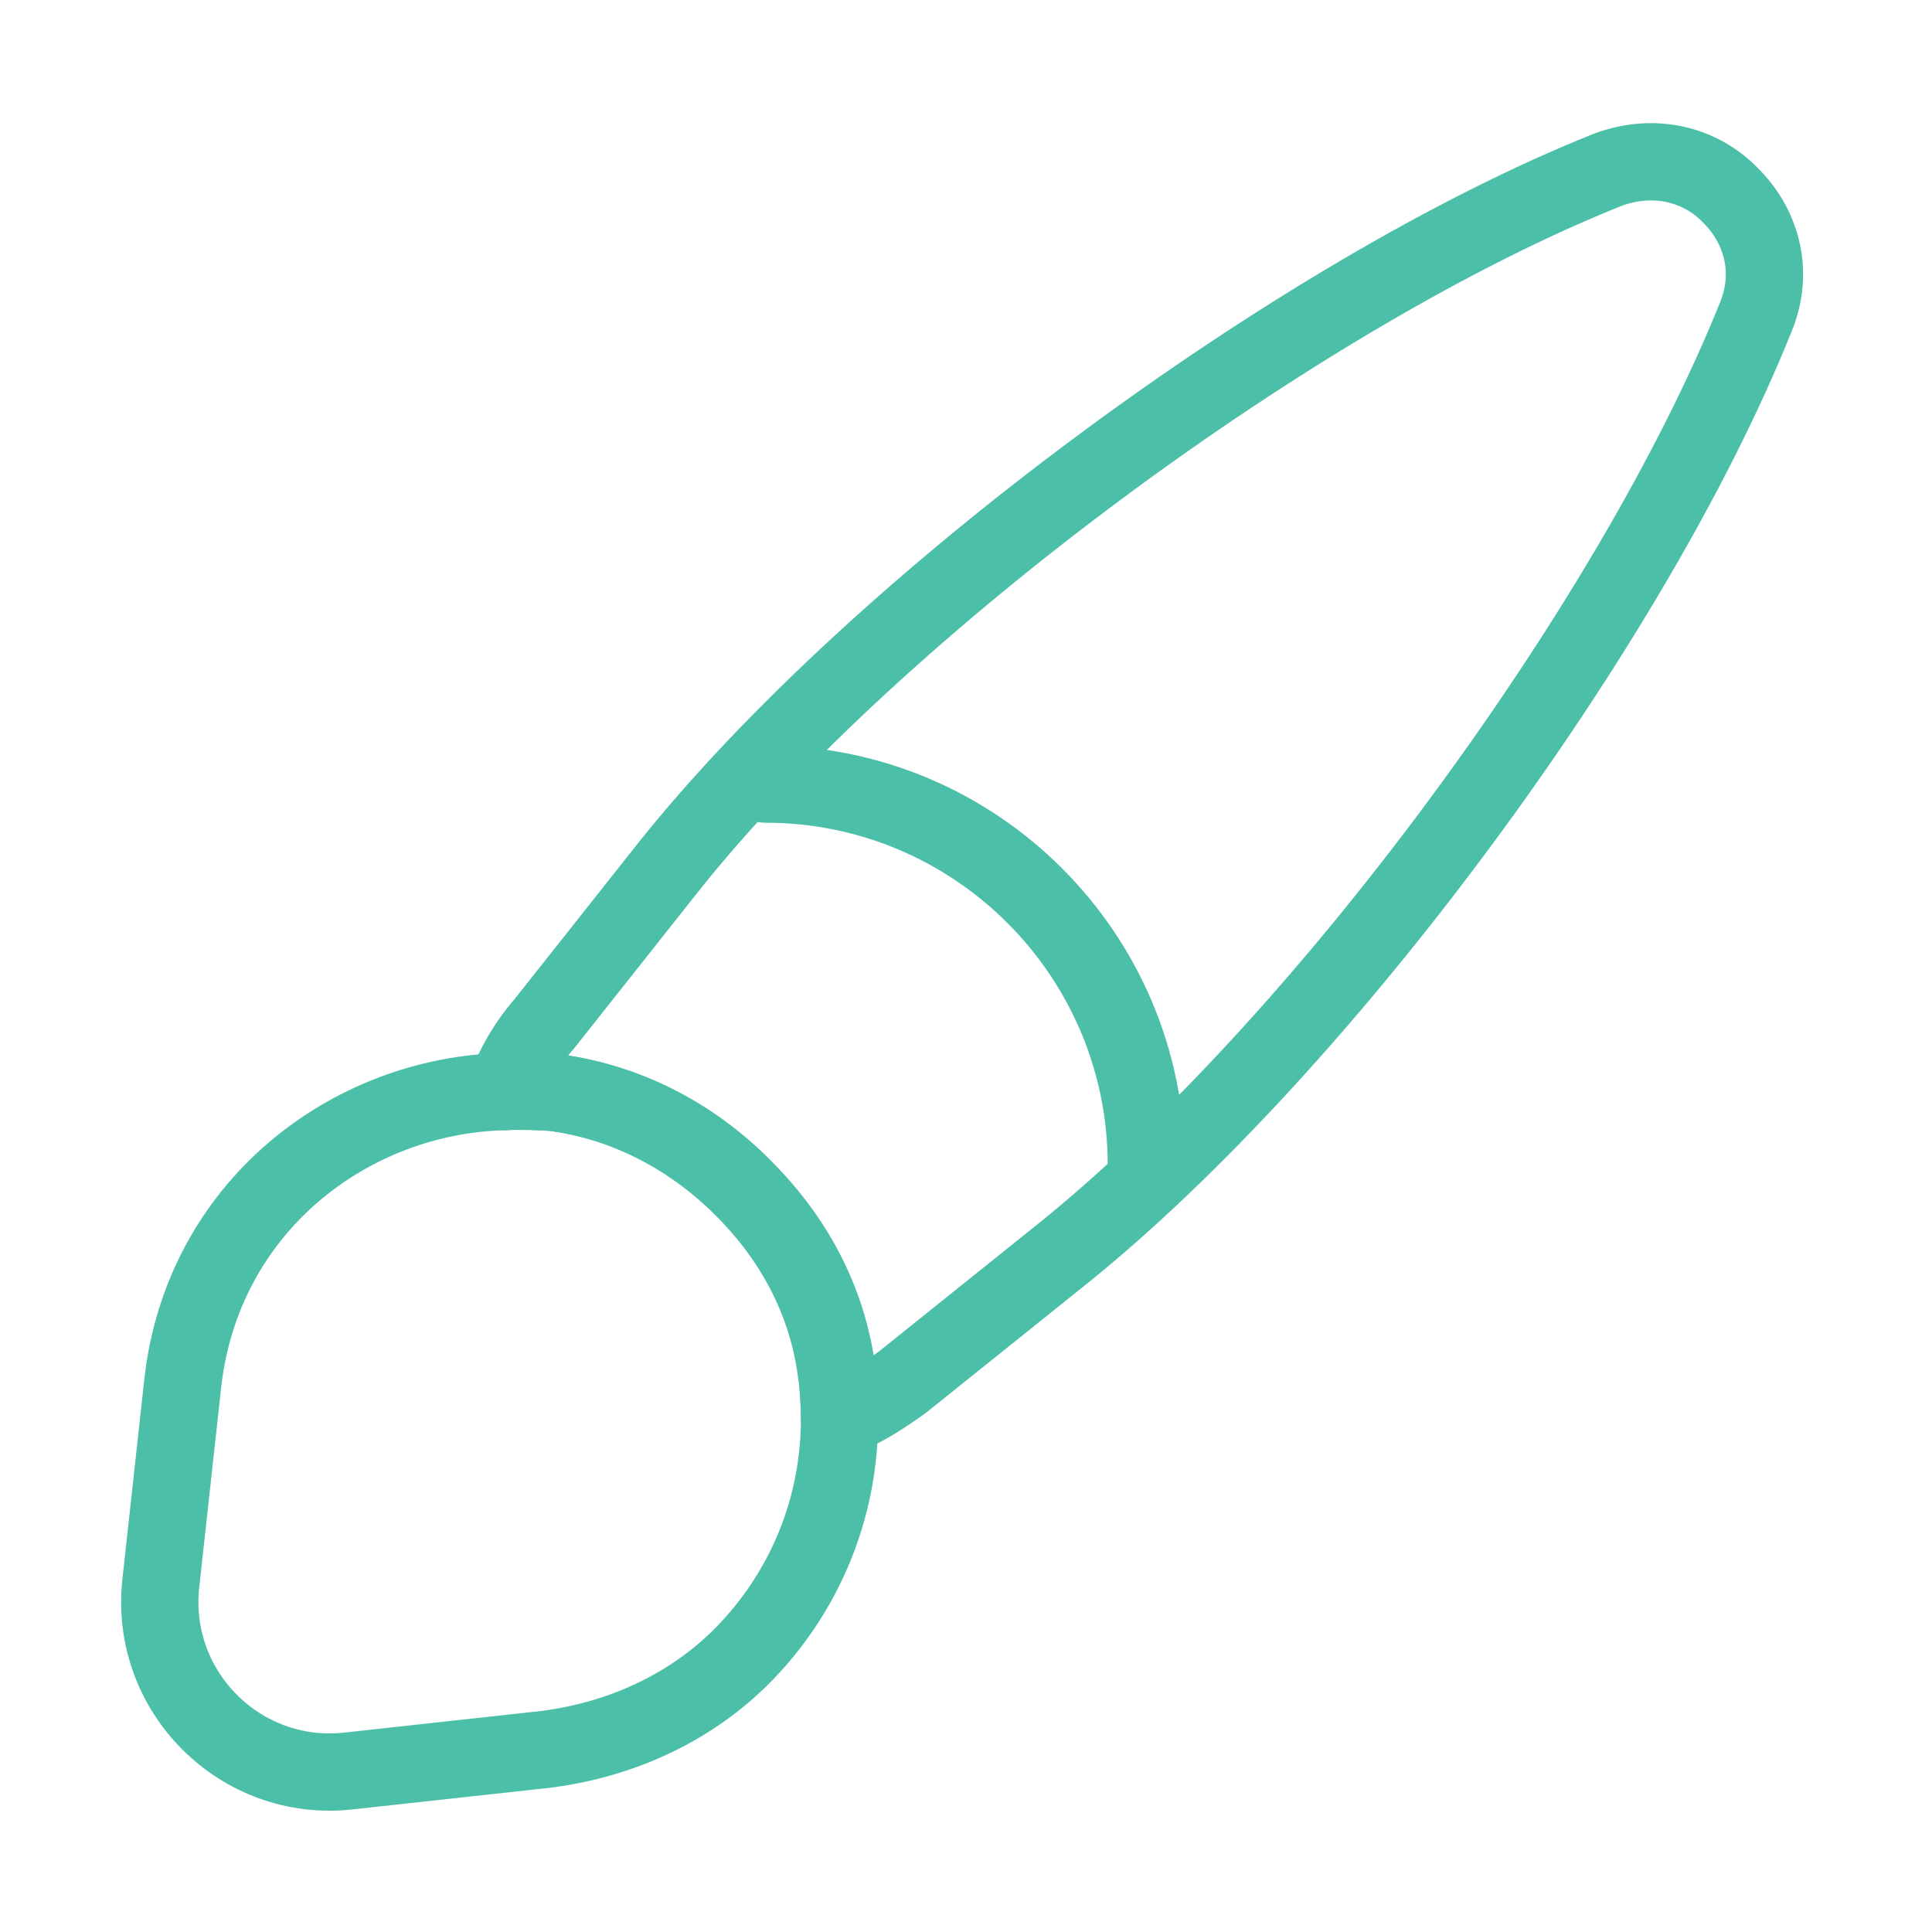 <svg xmlns="http://www.w3.org/2000/svg" width="50" height="50" viewBox="0 0 50 50" fill="none"><path d="M29.667 30.146C29.667 24.708 25.25 20.292 19.812 20.292" stroke="#4CBFA9" stroke-width="2" stroke-linecap="round" stroke-linejoin="round"></path><path d="M45.438 8.208C42.229 16.208 34.188 27.083 27.458 32.479L23.354 35.771C22.833 36.146 22.312 36.479 21.729 36.708C21.729 36.333 21.708 35.917 21.646 35.521C21.417 33.771 20.625 32.146 19.229 30.75C17.812 29.333 16.083 28.5 14.312 28.271C13.896 28.25 13.479 28.208 13.062 28.25C13.292 27.604 13.646 27 14.083 26.5L17.333 22.396C22.708 15.667 33.625 7.583 41.604 4.396C42.833 3.937 44.021 4.271 44.771 5.042C45.562 5.812 45.938 7 45.438 8.208Z" stroke="#4CBFA9" stroke-width="2" stroke-linecap="round" stroke-linejoin="round"></path><path d="M21.728 36.708C21.728 39 20.853 41.188 19.207 42.854C17.937 44.125 16.207 45 14.145 45.271L9.02 45.833C6.228 46.146 3.833 43.771 4.166 40.938L4.728 35.812C5.228 31.25 9.041 28.333 13.082 28.25C13.499 28.229 13.937 28.25 14.332 28.271C16.103 28.5 17.832 29.312 19.249 30.75C20.645 32.146 21.437 33.771 21.666 35.521C21.687 35.917 21.728 36.312 21.728 36.708Z" stroke="#4CBFA9" stroke-width="2" stroke-linecap="round" stroke-linejoin="round"></path></svg>
